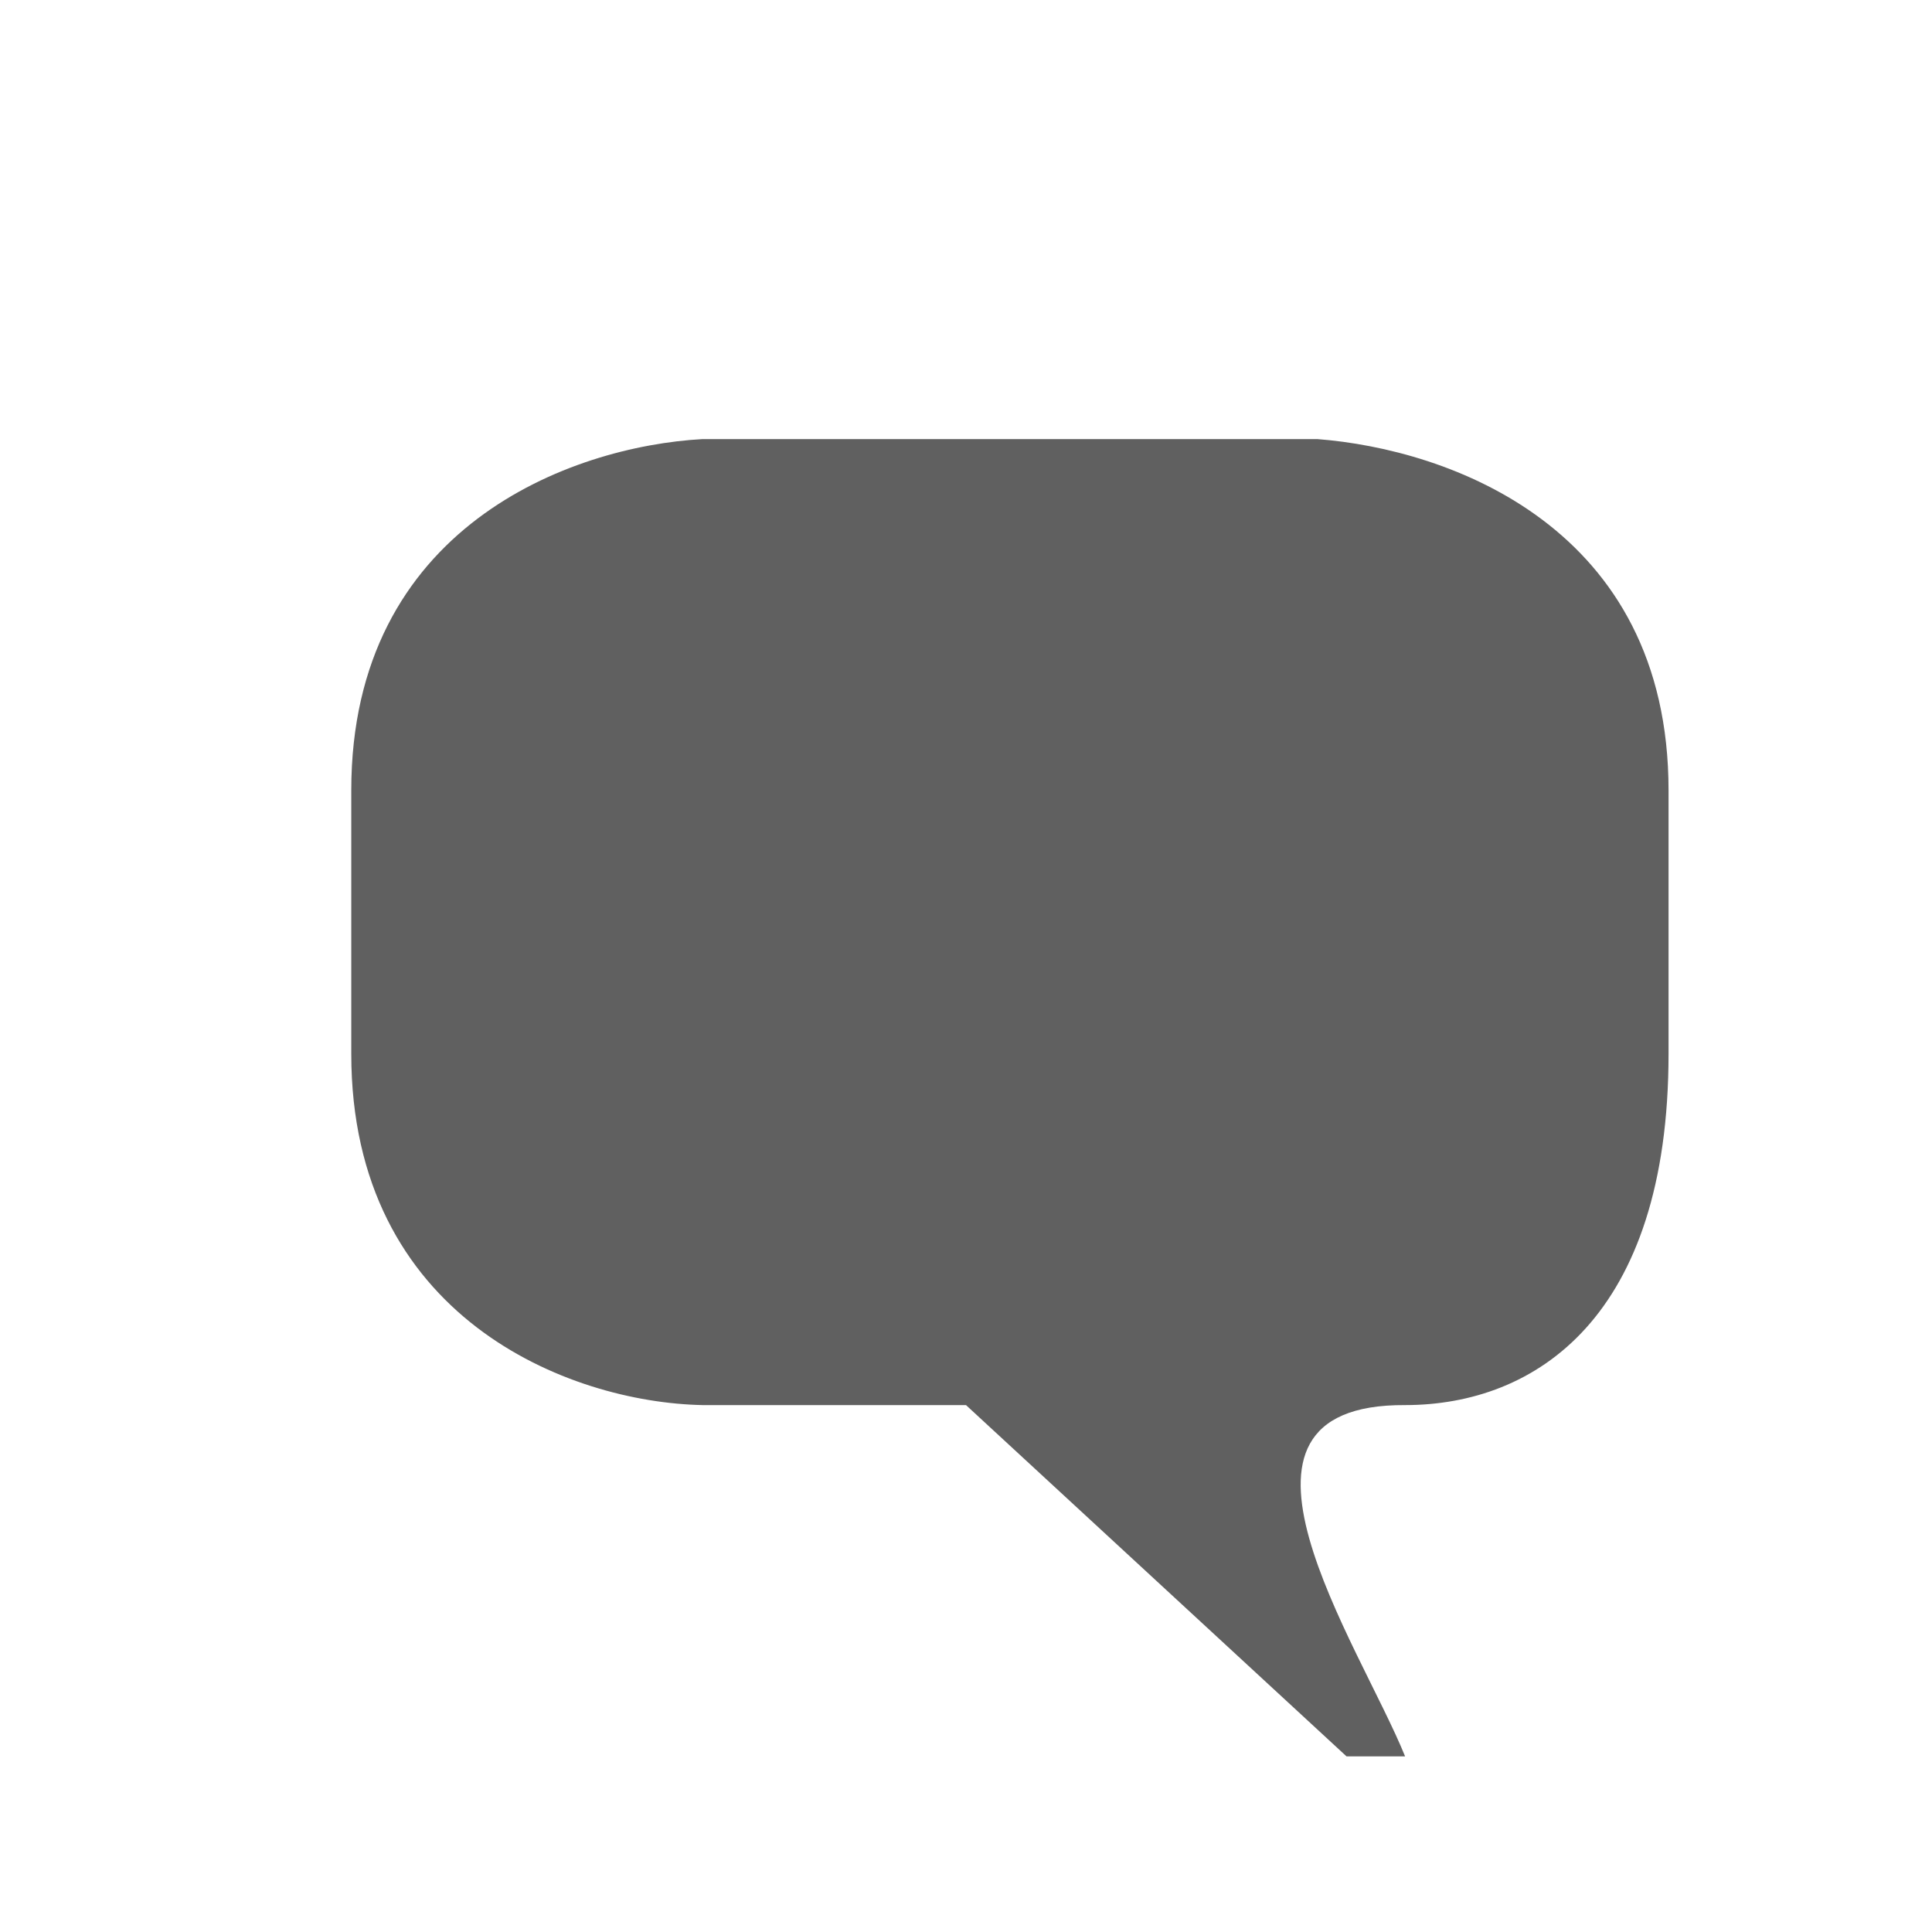 <?xml version="1.0" encoding="UTF-8"?>
<!-- Created with Inkscape (http://www.inkscape.org/) -->
<svg id="svg2816" width="22" height="22" version="1.1" xmlns="http://www.w3.org/2000/svg">
 <path id="path2819" d="m8 16c-1.528-0.031-4-1-4-4v-3c0-3 2.5-3.917 4-4h7c1.5 0.115 4 1 4 4v3c0 3-1.514 4-3 4-2.396-0.014-0.516 2.724 0 4h-0.667l-4.333-4h-3z" style="fill:#606060"/>
</svg>
